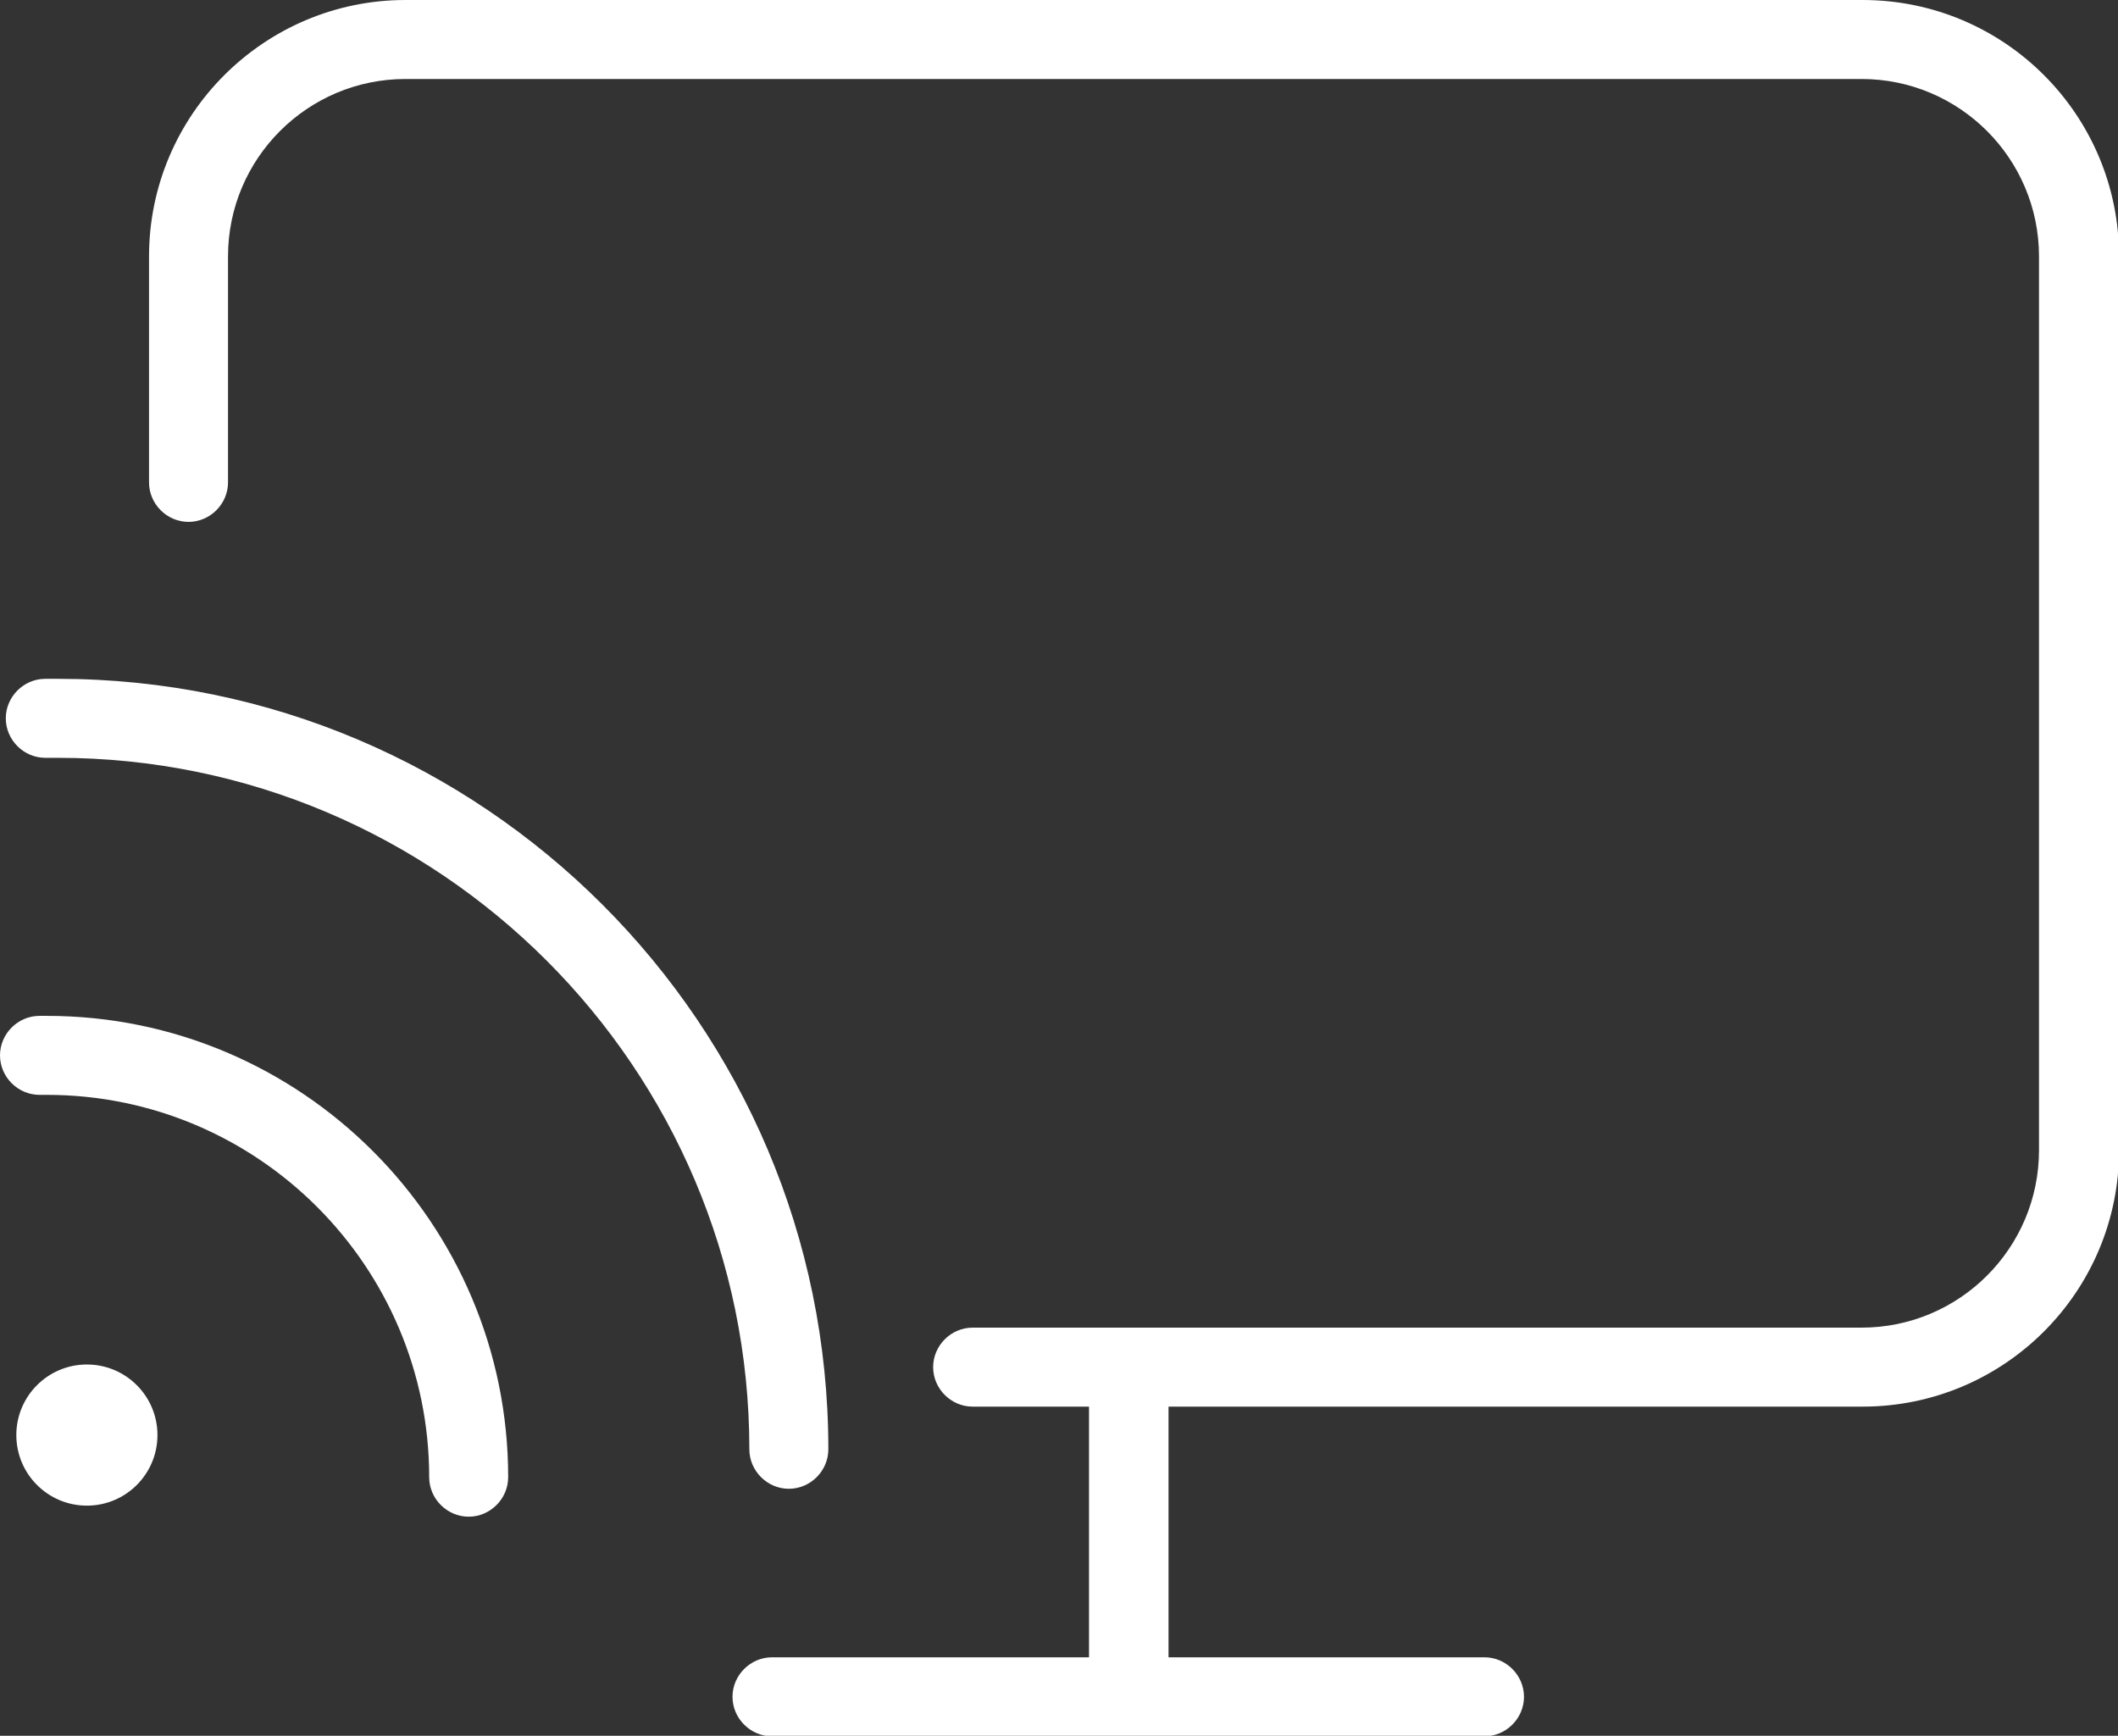 <?xml version="1.0" encoding="UTF-8"?>
<svg id="Ebene_2" data-name="Ebene 2" xmlns="http://www.w3.org/2000/svg" viewBox="0 0 40.22 32.96">
  <rect x="0" y="0" width="40.22" height="32.96" fill="#333333" stroke="none"/>
  <defs>
    <style>
      .cls-1 {
        fill: #fff;
      }
    </style>
  </defs>
  <g id="Ebene_1-2" data-name="Ebene 1">
    <g>
      <path class="cls-1" d="m35.35,0H7.7C5.02,0,2.83,2.18,2.83,4.87v4.29c0,.41.34.75.75.75s.75-.34.75-.75v-4.29c0-1.86,1.51-3.37,3.37-3.37h27.65c1.86,0,3.37,1.51,3.37,3.37v16.97c0,1.86-1.51,3.37-3.37,3.37h-16.88c-.41,0-.75.34-.75.75s.34.75.75.75h2.21v4.76h-6.02c-.41,0-.75.34-.75.75s.34.75.75.75h13.53c.41,0,.75-.34.75-.75s-.34-.75-.75-.75h-6v-4.76h13.18c2.69,0,4.87-2.18,4.87-4.87V4.87c0-2.69-2.18-4.87-4.87-4.87Z"/>
      <path class="cls-1" d="m14.98,28.27c.41,0,.75-.34.75-.75,0-8.07-6.56-14.63-14.63-14.63h-.24c-.41,0-.75.34-.75.75s.34.75.75.75h.24c7.24,0,13.13,5.89,13.13,13.13,0,.41.34.75.75.75Z"/>
      <path class="cls-1" d="m.89,19.29h-.14c-.41,0-.75.34-.75.75s.34.75.75.75h.14c4.01,0,7.26,3.26,7.26,7.26,0,.41.34.75.75.75s.75-.34.75-.75c0-4.83-3.93-8.76-8.76-8.76Z"/>
      <path class="cls-1" d="m1.65,25.91c-.74,0-1.34.6-1.34,1.34s.6,1.34,1.34,1.34,1.34-.6,1.34-1.34-.6-1.34-1.34-1.34Z"/>
    </g>
  </g>
</svg>